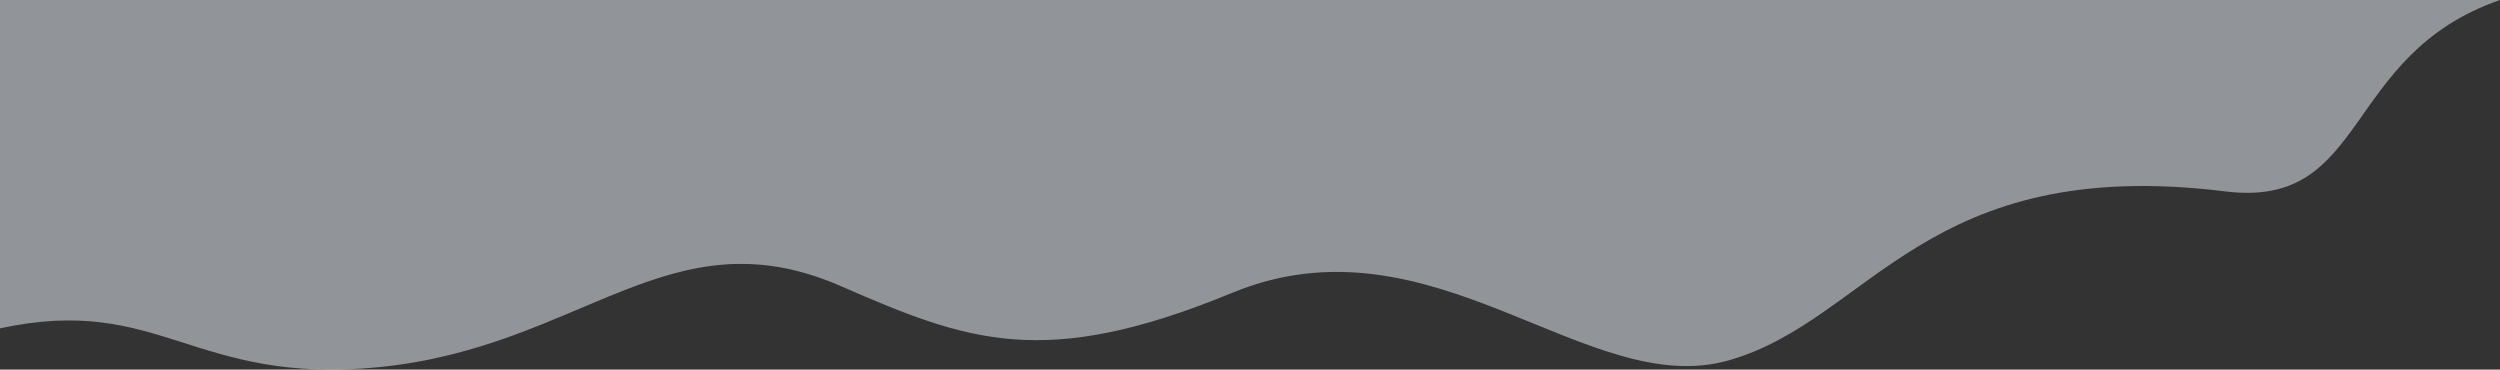 <?xml version="1.0" encoding="UTF-8"?> <svg xmlns="http://www.w3.org/2000/svg" id="_Слой_2" data-name="Слой 2" viewBox="0 0 770 113.84"><rect x="0" y="0" width="770" height="113.84" fill="#333333" stroke="none"/><defs><style> .cls-1 { fill: #f0f8ff; opacity: .5; stroke-width: 0px; } </style></defs><g id="_Слой_1-2" data-name="Слой 1"><path class="cls-1" d="M0,101.13c49.57-10.7,59.4,17.68,116.9,11.93,62.42-6.24,89.47-47.86,142-24.97,39.14,17.05,62.59,26.01,120.67,2.08,61.47-25.33,109.23,33.3,152.92,20.81,43.69-12.49,60.34-63.47,152.92-52.03,44.32,5.48,35.6-41.99,84.58-58.95H0v101.13Z"></path></g></svg> 